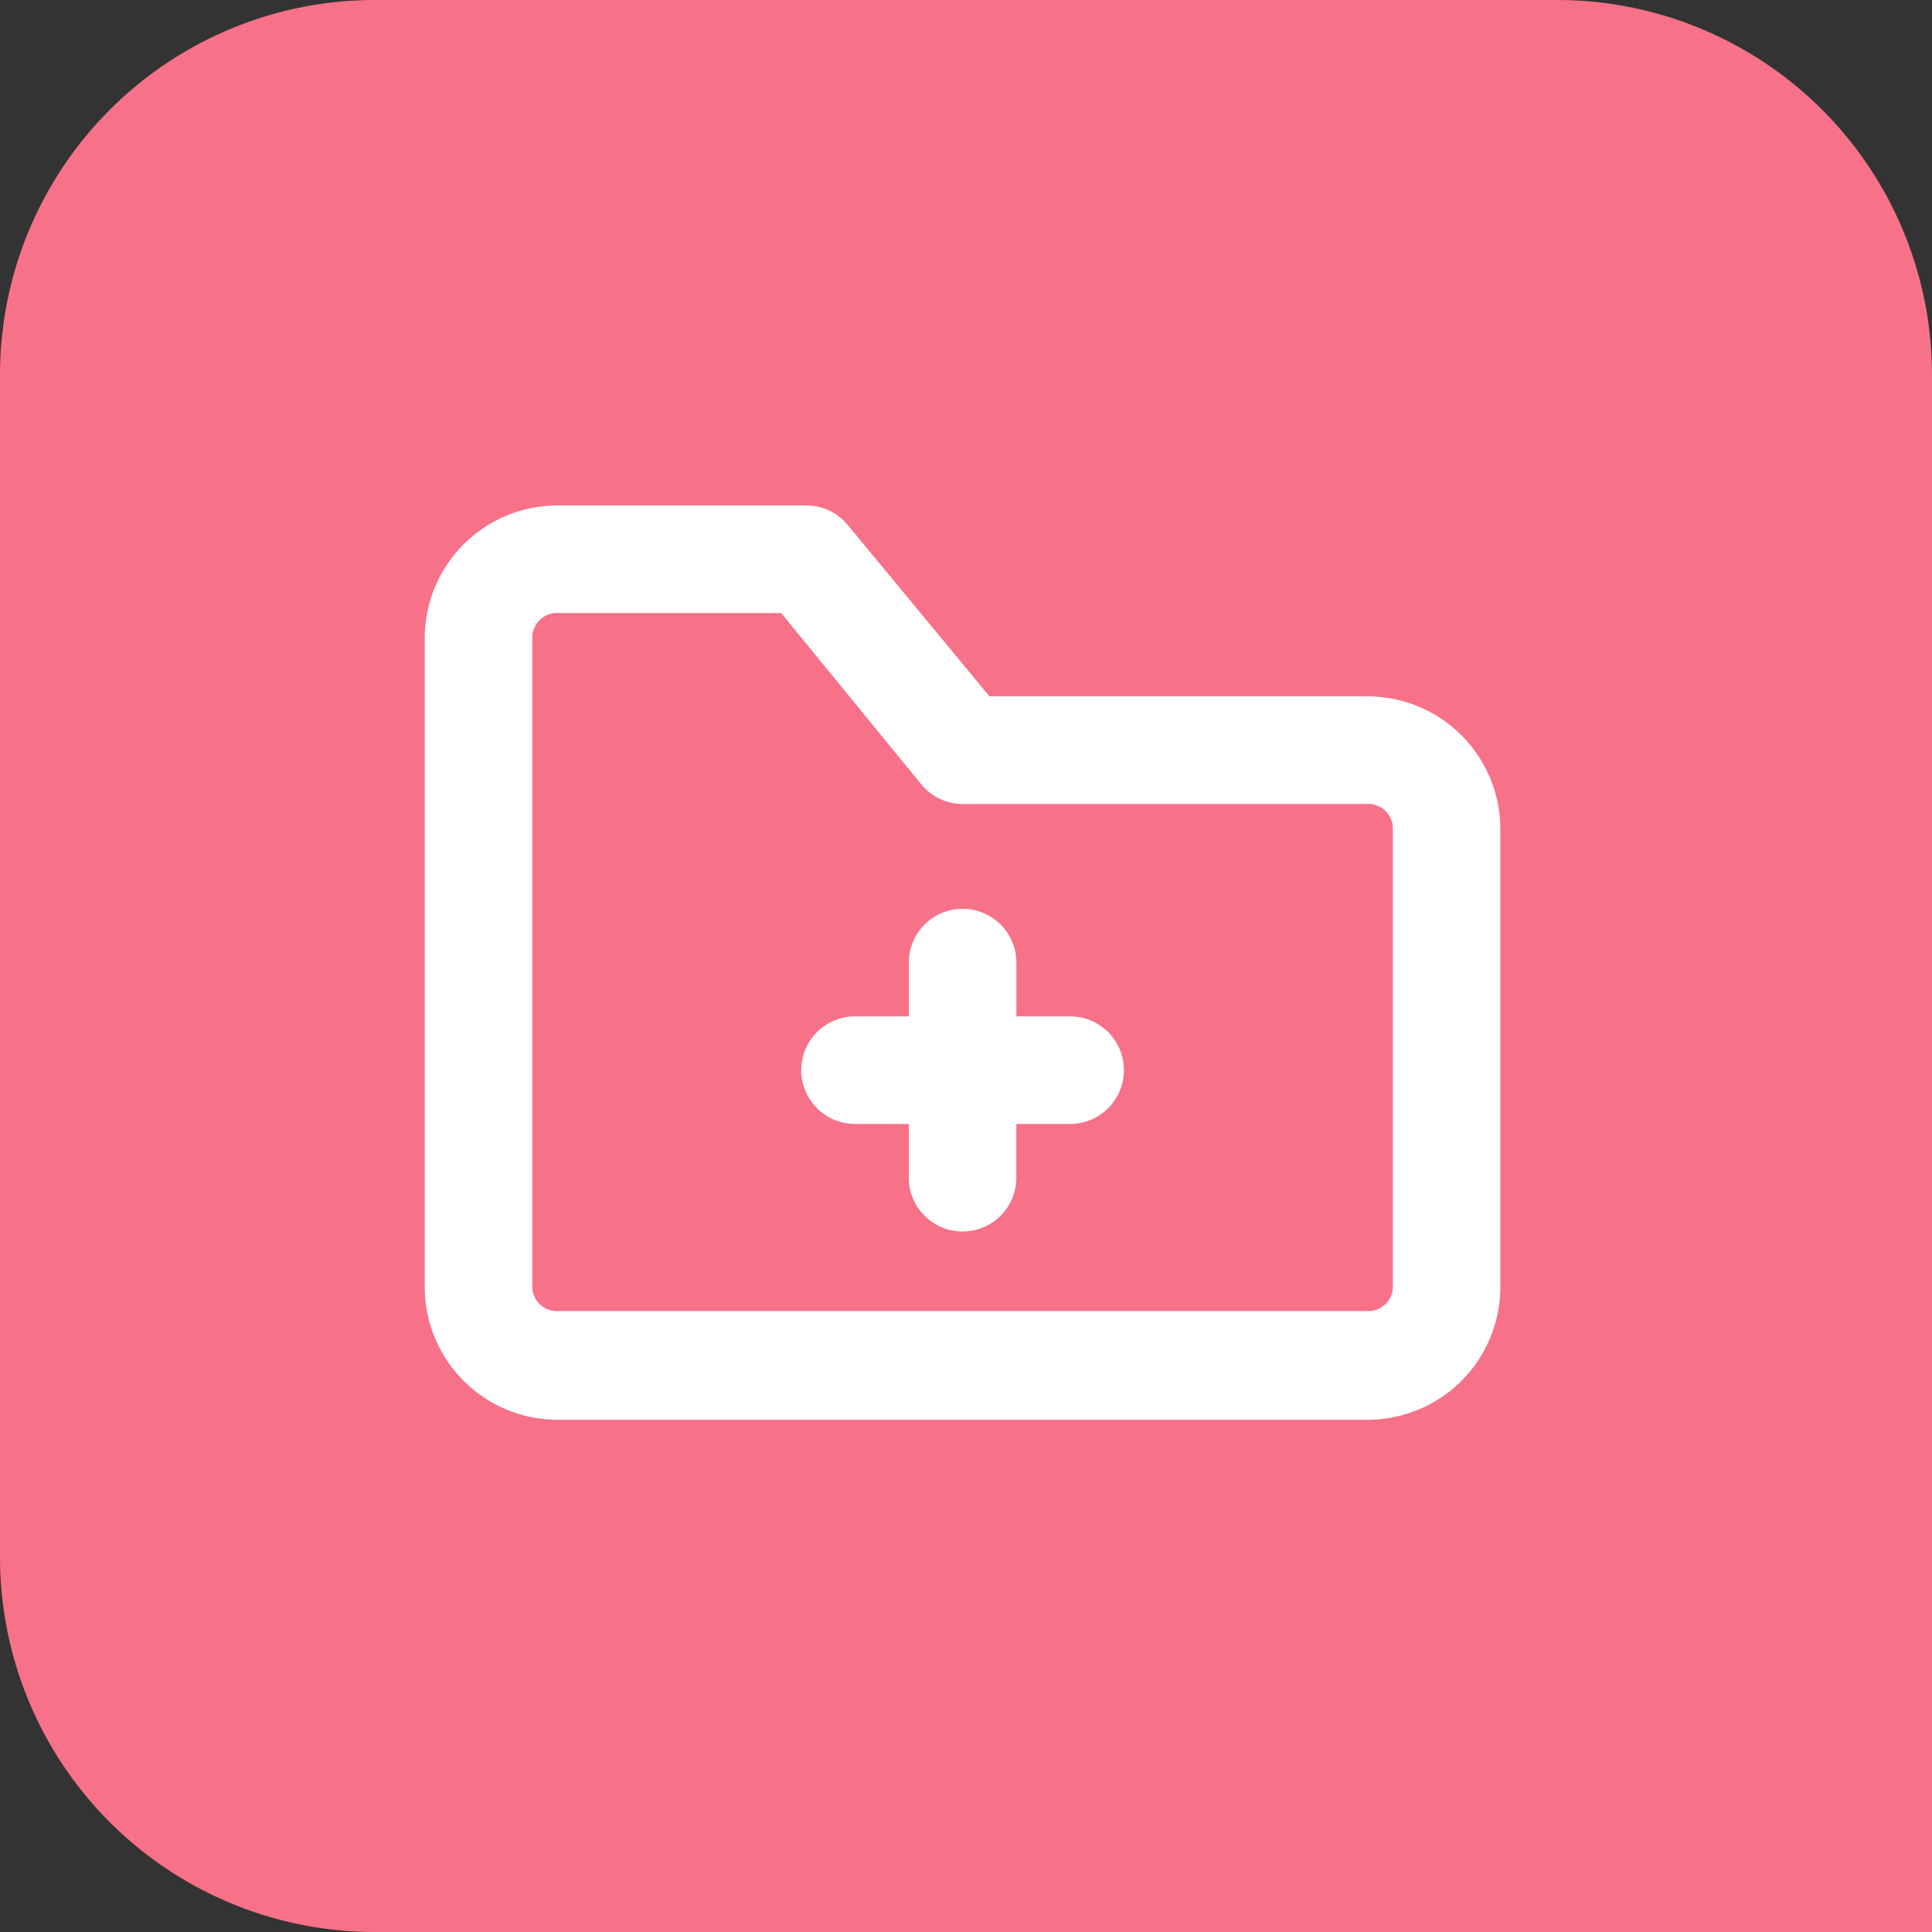 <svg id="Group_1982" data-name="Group 1982" xmlns="http://www.w3.org/2000/svg" width="67" height="67" viewBox="0 0 67 67">
  <rect x="0" y="0" width="67" height="67" fill="#333333" stroke="none"/>
  <path id="Rectangle_2662" data-name="Rectangle 2662" d="M13,0H54A13,13,0,0,1,67,13V67a0,0,0,0,1,0,0H13A13,13,0,0,1,0,54V13A13,13,0,0,1,13,0Z" fill="#f77188"/>
  <g id="Layer_2" data-name="Layer 2" transform="translate(11 11)">
    <g id="folder-add">
      <rect id="Rectangle_2652" data-name="Rectangle 2652" width="45" height="45" fill="#fff" opacity="0"/>
      <path id="Path_9335" data-name="Path 9335" d="M18.326,14.73H16.461V12.865a1.865,1.865,0,0,0-3.73,0V14.73H10.865a1.865,1.865,0,1,0,0,3.73H12.73v1.865a1.865,1.865,0,1,0,3.73,0V18.461h1.865a1.865,1.865,0,0,0,0-3.73Z" transform="translate(7.786 9.517)" fill="#fff"/>
      <path id="Path_9336" data-name="Path 9336" d="M34.64,10.121H21.584L16.679,4.19a1.865,1.865,0,0,0-1.436-.69H6.663A4.607,4.607,0,0,0,2,8.033V30.676a4.607,4.607,0,0,0,4.663,4.532H34.64A4.607,4.607,0,0,0,39.3,30.676V14.654a4.607,4.607,0,0,0-4.663-4.532Zm.933,20.517a.858.858,0,0,1-.933.8H6.663a.858.858,0,0,1-.933-.8V8.033a.858.858,0,0,1,.933-.8h7.7l4.849,5.931a1.865,1.865,0,0,0,1.436.69H34.64a.858.858,0,0,1,.933.8Z" transform="translate(1.73 3.028)" fill="#fff"/>
    </g>
  </g>
</svg>
